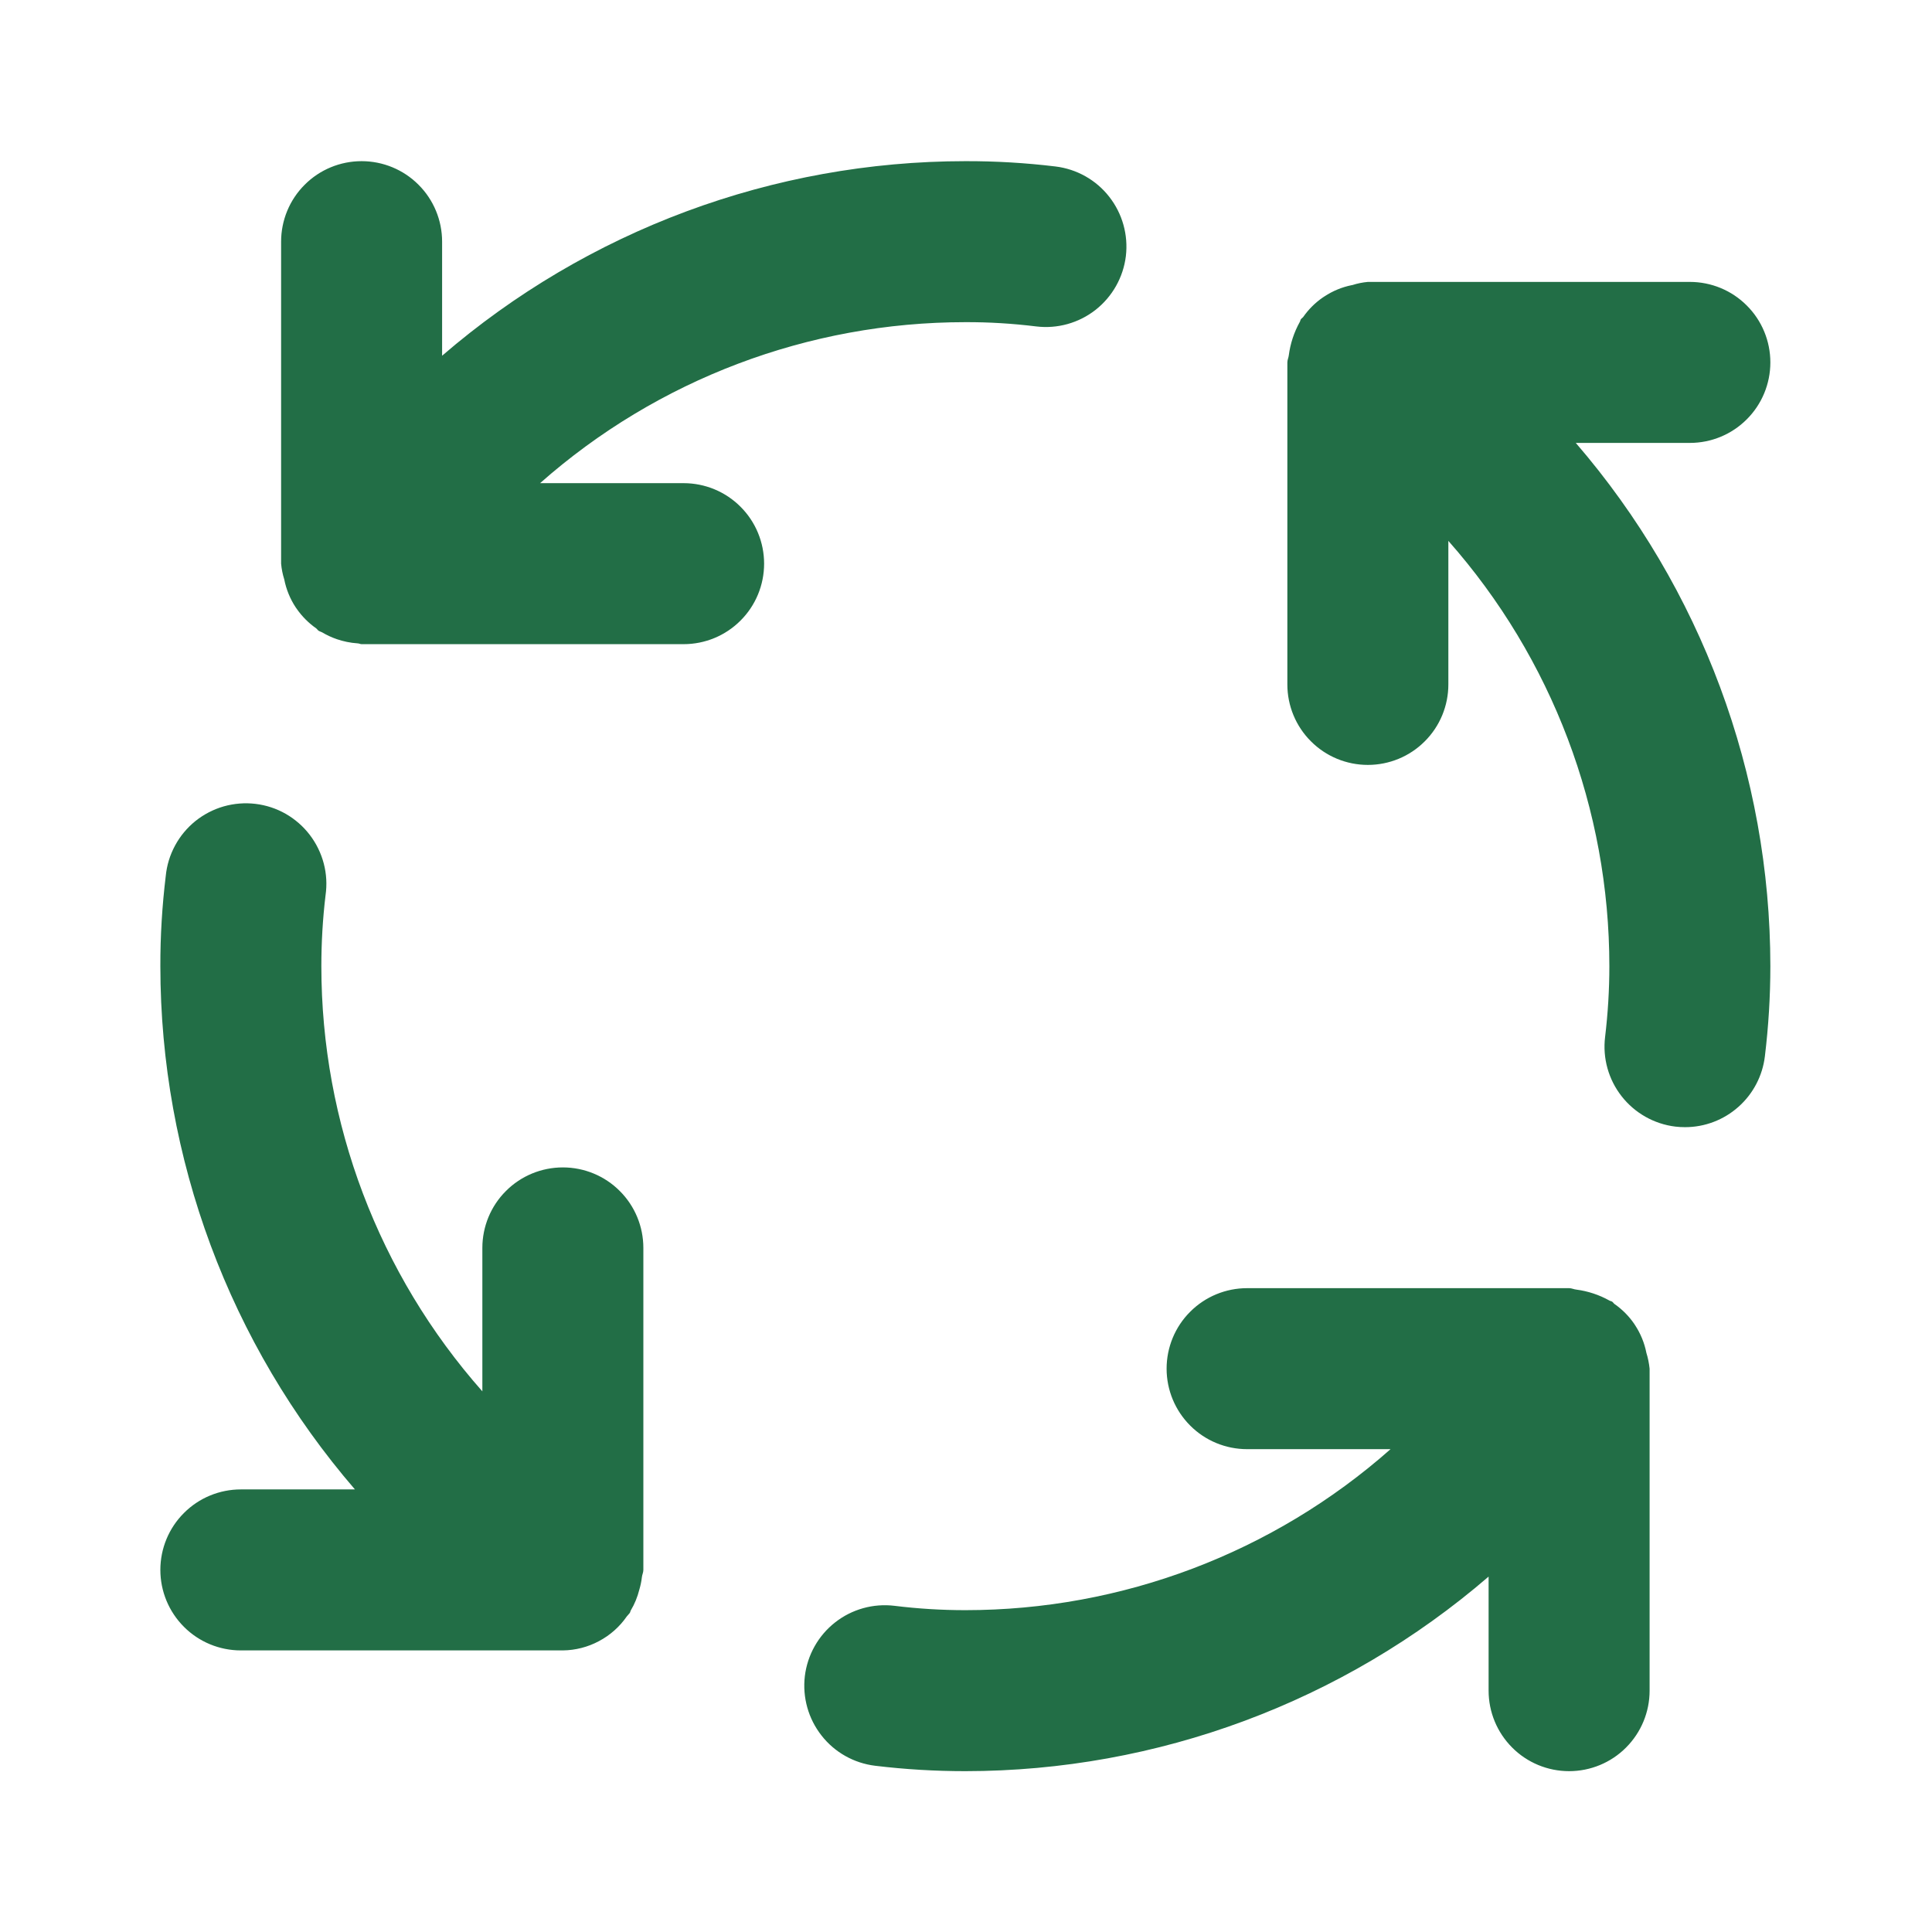 <svg width="24" height="24" viewBox="0 0 24 24" fill="none" xmlns="http://www.w3.org/2000/svg">
<path d="M6.992 14.502C6.727 14.502 6.472 14.607 6.285 14.795C6.097 14.982 5.992 15.237 5.992 15.502V17.284C4.703 15.826 3.992 13.948 3.992 12.002C3.992 11.708 4.009 11.414 4.044 11.122C4.063 10.99 4.056 10.856 4.022 10.727C3.988 10.598 3.929 10.477 3.848 10.371C3.767 10.265 3.666 10.177 3.55 10.11C3.434 10.044 3.307 10.002 3.174 9.986C3.042 9.97 2.908 9.981 2.78 10.017C2.651 10.054 2.532 10.116 2.428 10.199C2.324 10.283 2.238 10.386 2.175 10.503C2.111 10.621 2.072 10.749 2.059 10.882C2.014 11.254 1.991 11.628 1.992 12.002C1.993 14.388 2.851 16.695 4.409 18.502H2.992C2.727 18.502 2.472 18.607 2.285 18.795C2.097 18.982 1.992 19.237 1.992 19.502C1.992 19.767 2.097 20.021 2.285 20.209C2.472 20.397 2.727 20.502 2.992 20.502H6.992C7.148 20.5 7.302 20.461 7.44 20.387C7.578 20.314 7.697 20.209 7.786 20.08C7.797 20.065 7.812 20.053 7.823 20.037C7.83 20.027 7.83 20.015 7.836 20.005C7.884 19.925 7.919 19.838 7.942 19.747C7.957 19.696 7.968 19.644 7.974 19.591C7.977 19.561 7.992 19.534 7.992 19.502V15.502C7.992 15.237 7.887 14.982 7.699 14.795C7.512 14.607 7.257 14.502 6.992 14.502ZM8.492 6.002H6.709C8.167 4.713 10.046 4.002 11.992 4.002C12.286 4.001 12.58 4.019 12.872 4.055C13.135 4.087 13.401 4.013 13.61 3.849C13.818 3.685 13.954 3.445 13.986 3.181C14.017 2.918 13.943 2.653 13.779 2.444C13.616 2.235 13.375 2.1 13.112 2.068C12.74 2.023 12.366 2.001 11.992 2.002C9.606 2.003 7.299 2.861 5.492 4.419V3.002C5.492 2.737 5.387 2.482 5.199 2.295C5.012 2.107 4.757 2.002 4.492 2.002C4.227 2.002 3.972 2.107 3.785 2.295C3.597 2.482 3.492 2.737 3.492 3.002V7.002C3.498 7.068 3.511 7.134 3.531 7.197C3.555 7.32 3.603 7.438 3.672 7.543L3.684 7.56C3.75 7.656 3.833 7.739 3.928 7.806C3.939 7.814 3.945 7.826 3.956 7.834C3.97 7.844 3.986 7.847 4.001 7.855C4.058 7.889 4.118 7.917 4.181 7.939C4.265 7.968 4.353 7.986 4.442 7.992C4.46 7.992 4.474 8.002 4.492 8.002H8.492C8.757 8.002 9.012 7.897 9.199 7.709C9.387 7.522 9.492 7.267 9.492 7.002C9.492 6.737 9.387 6.482 9.199 6.295C9.012 6.107 8.757 6.002 8.492 6.002ZM20.452 16.806C20.428 16.683 20.38 16.566 20.311 16.461L20.3 16.444C20.234 16.348 20.151 16.265 20.055 16.198C20.044 16.19 20.039 16.178 20.027 16.17C20.017 16.163 20.004 16.163 19.993 16.156C19.866 16.085 19.727 16.039 19.583 16.02C19.551 16.017 19.524 16.002 19.492 16.002H15.492C15.227 16.002 14.972 16.107 14.785 16.295C14.597 16.482 14.492 16.737 14.492 17.002C14.492 17.267 14.597 17.521 14.785 17.709C14.972 17.897 15.227 18.002 15.492 18.002H17.274C15.816 19.291 13.938 20.002 11.992 20.002C11.698 20.002 11.404 19.984 11.112 19.948C10.848 19.916 10.583 19.99 10.374 20.154C10.165 20.318 10.03 20.558 9.998 20.822C9.967 21.085 10.041 21.35 10.205 21.559C10.368 21.768 10.608 21.903 10.872 21.935C11.244 21.98 11.618 22.002 11.992 22.002C14.378 22.001 16.685 21.143 18.492 19.585V21.002C18.492 21.267 18.597 21.521 18.785 21.709C18.972 21.897 19.227 22.002 19.492 22.002C19.757 22.002 20.012 21.897 20.199 21.709C20.387 21.521 20.492 21.267 20.492 21.002V17.002C20.485 16.936 20.472 16.869 20.452 16.806ZM20.992 5.502C21.257 5.502 21.512 5.397 21.699 5.209C21.887 5.022 21.992 4.767 21.992 4.502C21.992 4.237 21.887 3.982 21.699 3.795C21.512 3.607 21.257 3.502 20.992 3.502H16.992C16.927 3.508 16.862 3.521 16.8 3.541L16.793 3.542C16.672 3.566 16.556 3.614 16.453 3.682L16.433 3.695C16.337 3.761 16.254 3.844 16.188 3.939C16.18 3.949 16.168 3.955 16.16 3.966C16.153 3.976 16.153 3.989 16.146 4C16.075 4.128 16.029 4.268 16.01 4.413C16.007 4.443 15.992 4.47 15.992 4.502V8.502C15.992 8.767 16.097 9.022 16.285 9.209C16.472 9.397 16.727 9.502 16.992 9.502C17.257 9.502 17.512 9.397 17.699 9.209C17.887 9.022 17.992 8.767 17.992 8.502V6.719C19.281 8.177 19.992 10.056 19.992 12.002C19.992 12.296 19.974 12.59 19.939 12.882C19.907 13.145 19.981 13.41 20.145 13.619C20.308 13.827 20.548 13.963 20.811 13.995C20.851 14 20.892 14.002 20.933 14.002C21.177 14.002 21.413 13.912 21.595 13.75C21.778 13.588 21.895 13.364 21.924 13.122C21.969 12.75 21.992 12.376 21.992 12.002C21.991 9.616 21.133 7.309 19.575 5.502H20.992Z" fill="#226E46"/>
</svg>
